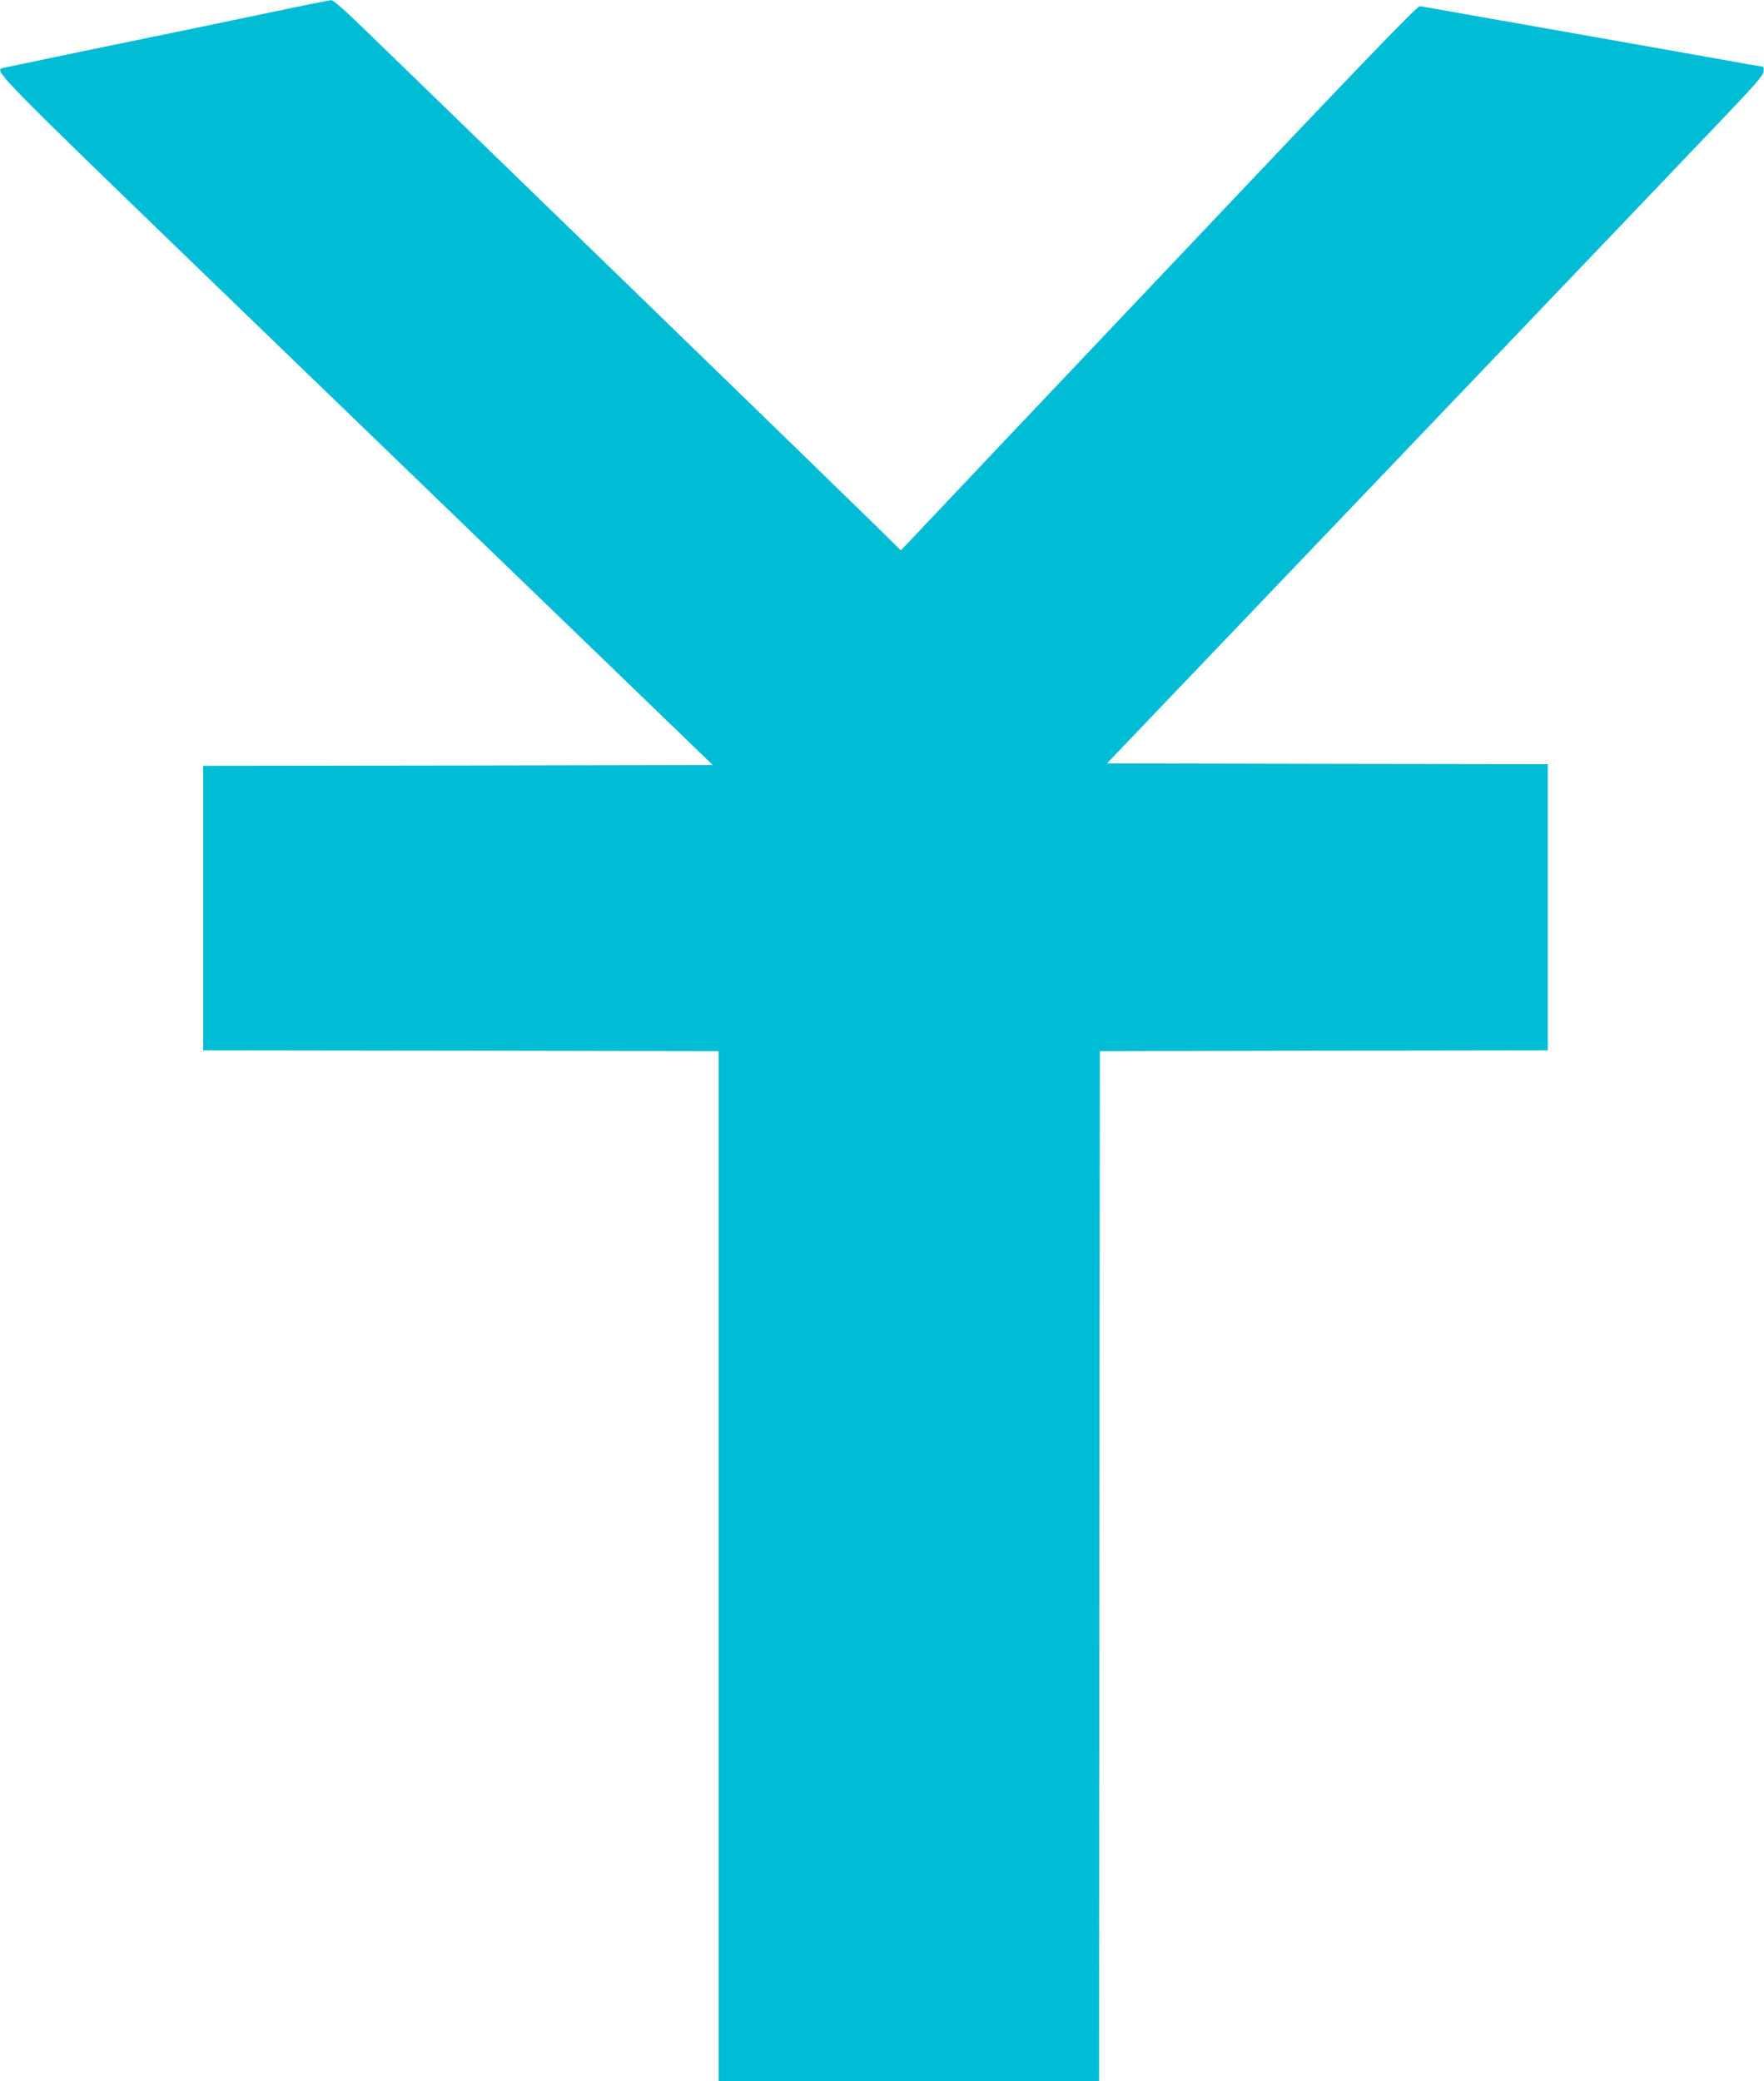<?xml version="1.0" standalone="no"?>
<!DOCTYPE svg PUBLIC "-//W3C//DTD SVG 20010904//EN"
 "http://www.w3.org/TR/2001/REC-SVG-20010904/DTD/svg10.dtd">
<svg version="1.0" xmlns="http://www.w3.org/2000/svg"
 width="1085pt" height="1280pt" viewBox="0 0 1085 1280"
 preserveAspectRatio="xMidYMid meet">
<g transform="translate(0,1280) scale(0.1,-0.1)"
fill="#00bcd4" stroke="none">
<path d="M1665 12724 c-464 -97 -556 -116 -1130 -234 -269 -56 -500 -104 -513
-107 -64 -16 -80 1 1478 -1504 822 -793 1807 -1745 2189 -2113 l695 -671
-1567 -3 -1567 -2 0 -875 0 -875 1585 -2 1585 -3 0 -3167 0 -3168 1170 0 1170
0 2 3168 3 3167 1378 3 1377 2 0 880 0 880 -1355 2 -1356 3 1772 1855 c975
1020 1883 1971 2018 2113 192 201 247 264 249 287 2 17 -1 30 -6 30 -5 0 -121
20 -258 45 -429 76 -1817 322 -1850 327 -17 2 -325 -317 -1485 -1543 -805
-850 -1519 -1603 -1586 -1675 l-122 -129 -148 146 c-81 80 -762 741 -1513
1470 -751 728 -1468 1424 -1594 1546 -160 156 -235 223 -250 222 -11 -1 -178
-34 -371 -75z"/>
</g>
</svg>
